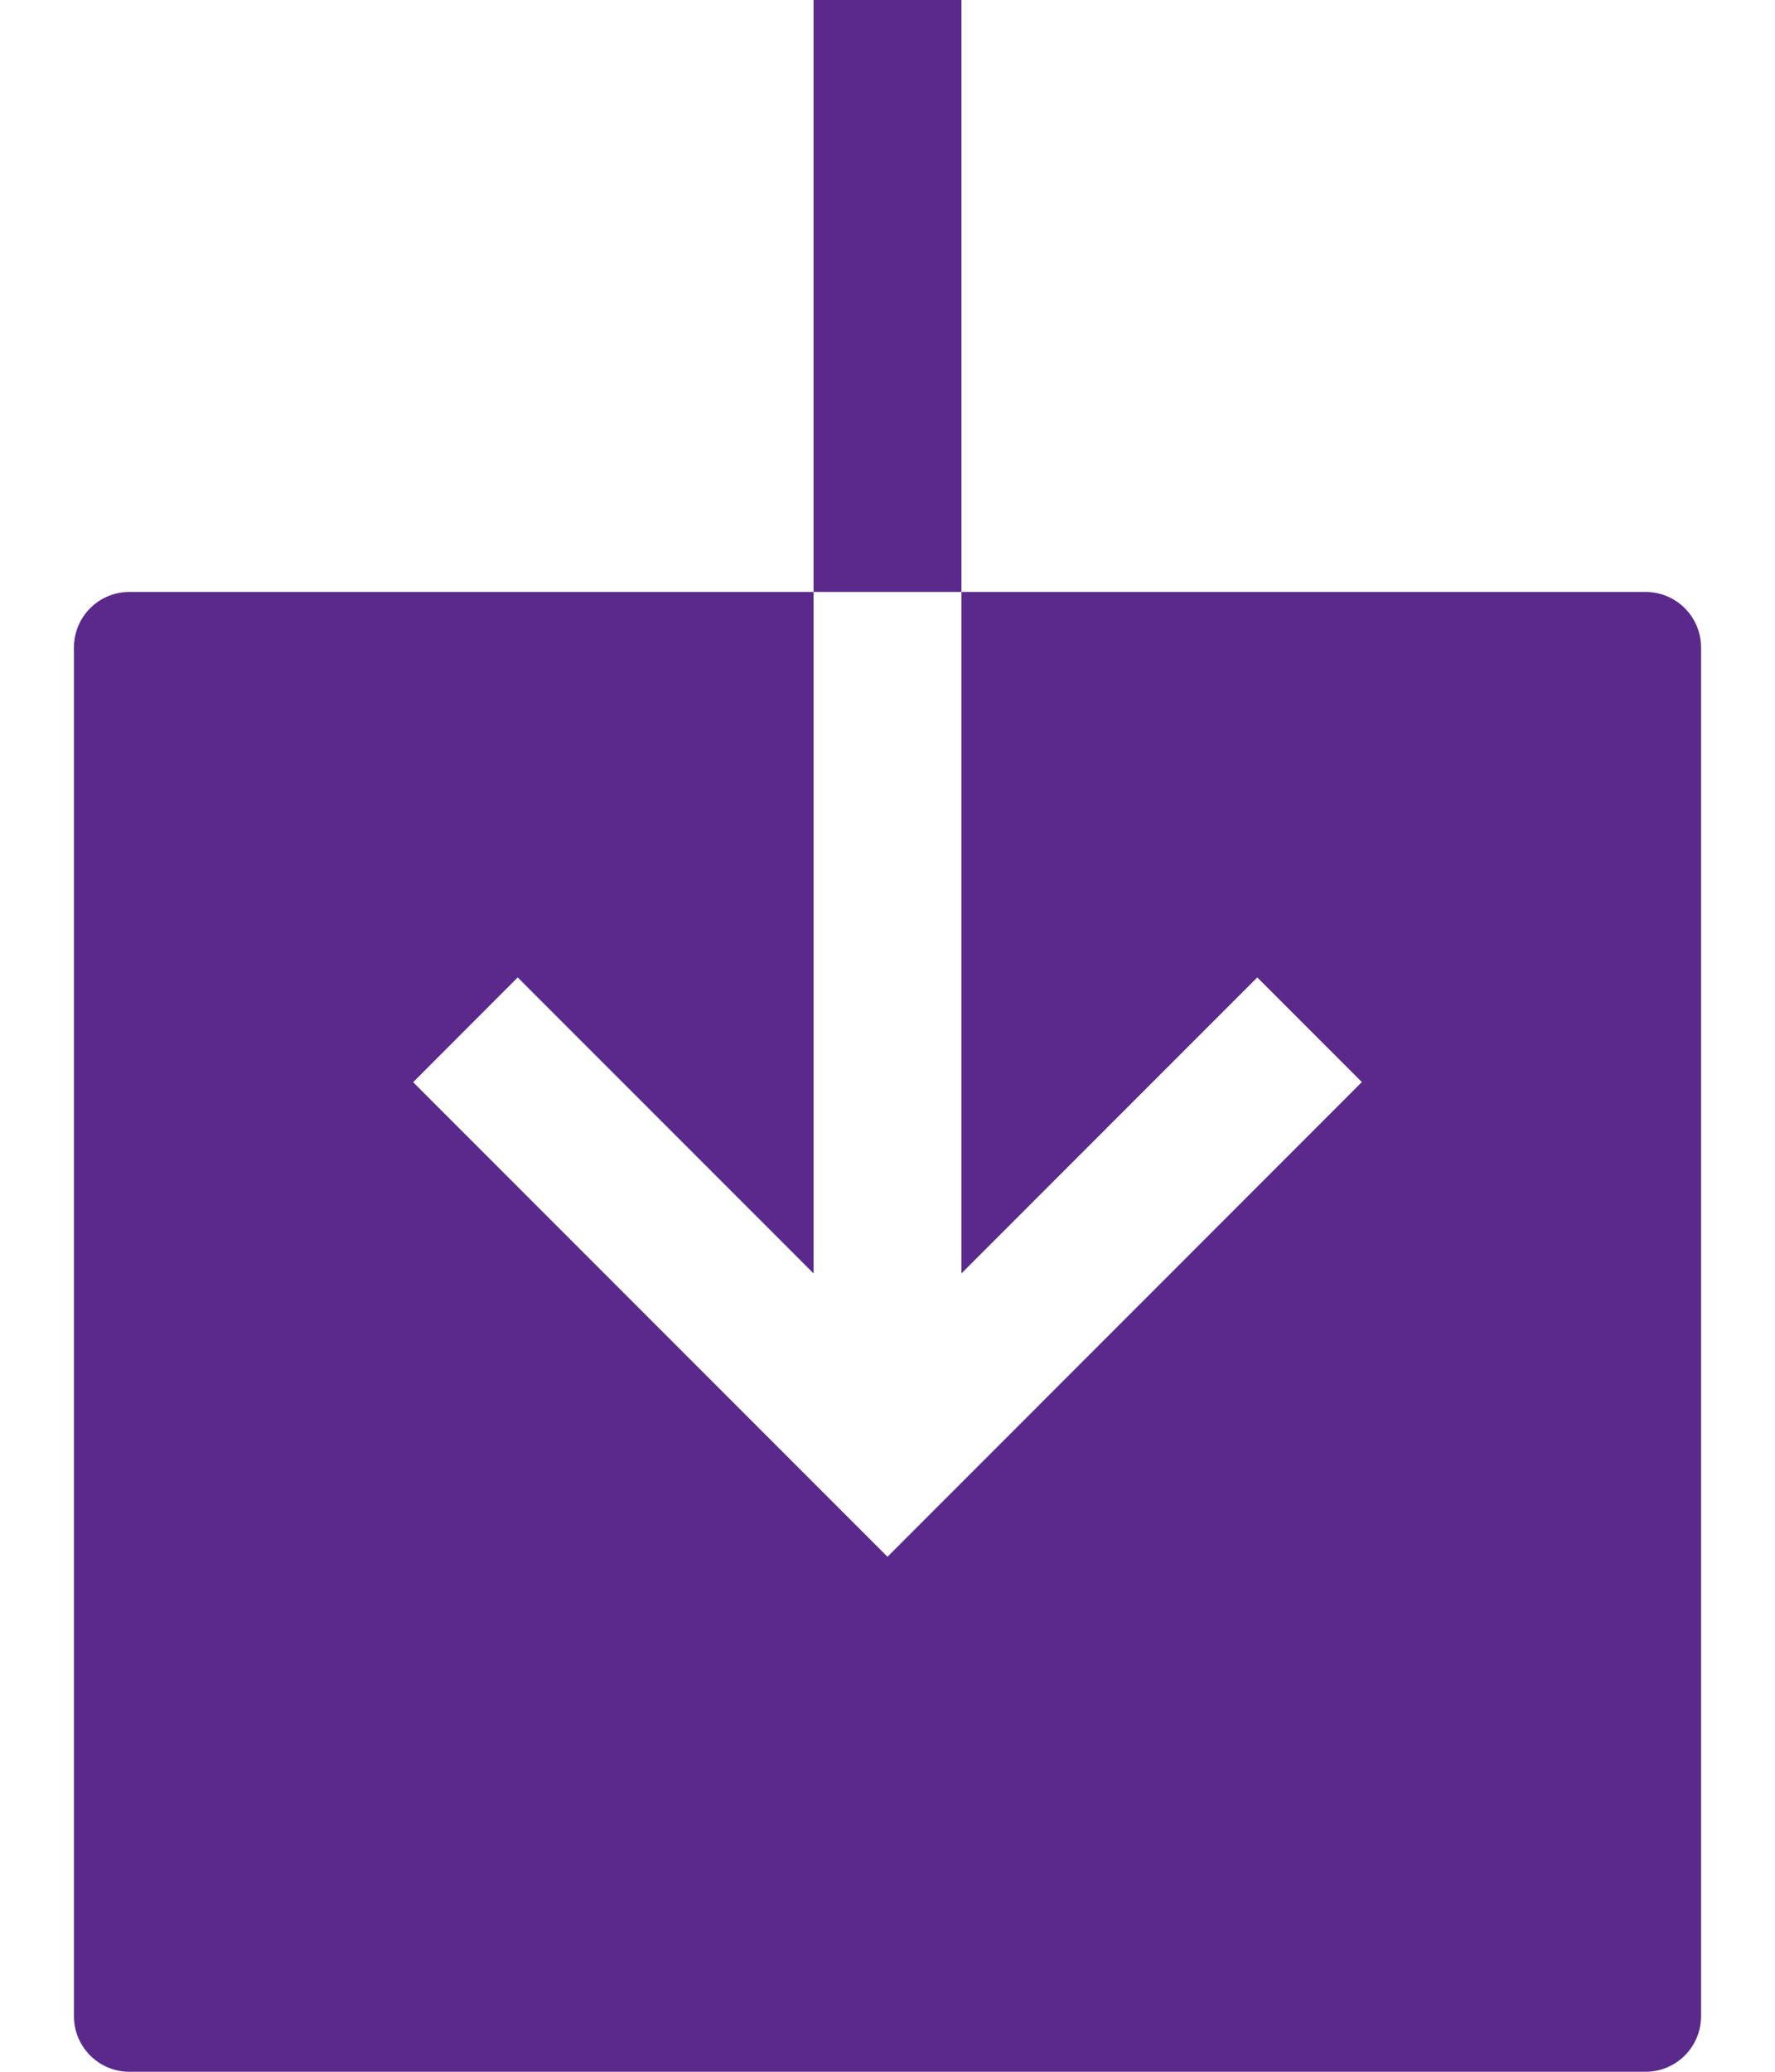 <svg width="12" height="14" fill="none" xmlns="http://www.w3.org/2000/svg"><path d="M6.5 4v4.605l2-2 .707.707L6 10.52 2.793 7.313l.707-.708 2 2V4H.875a.375.375 0 00-.375.375v9.25A.375.375 0 00.875 14h10.25a.375.375 0 00.375-.375v-9.25A.375.375 0 0011.125 4H6.5zm-1-4h1v4h-1V0z" fill="#5A298B"/></svg>